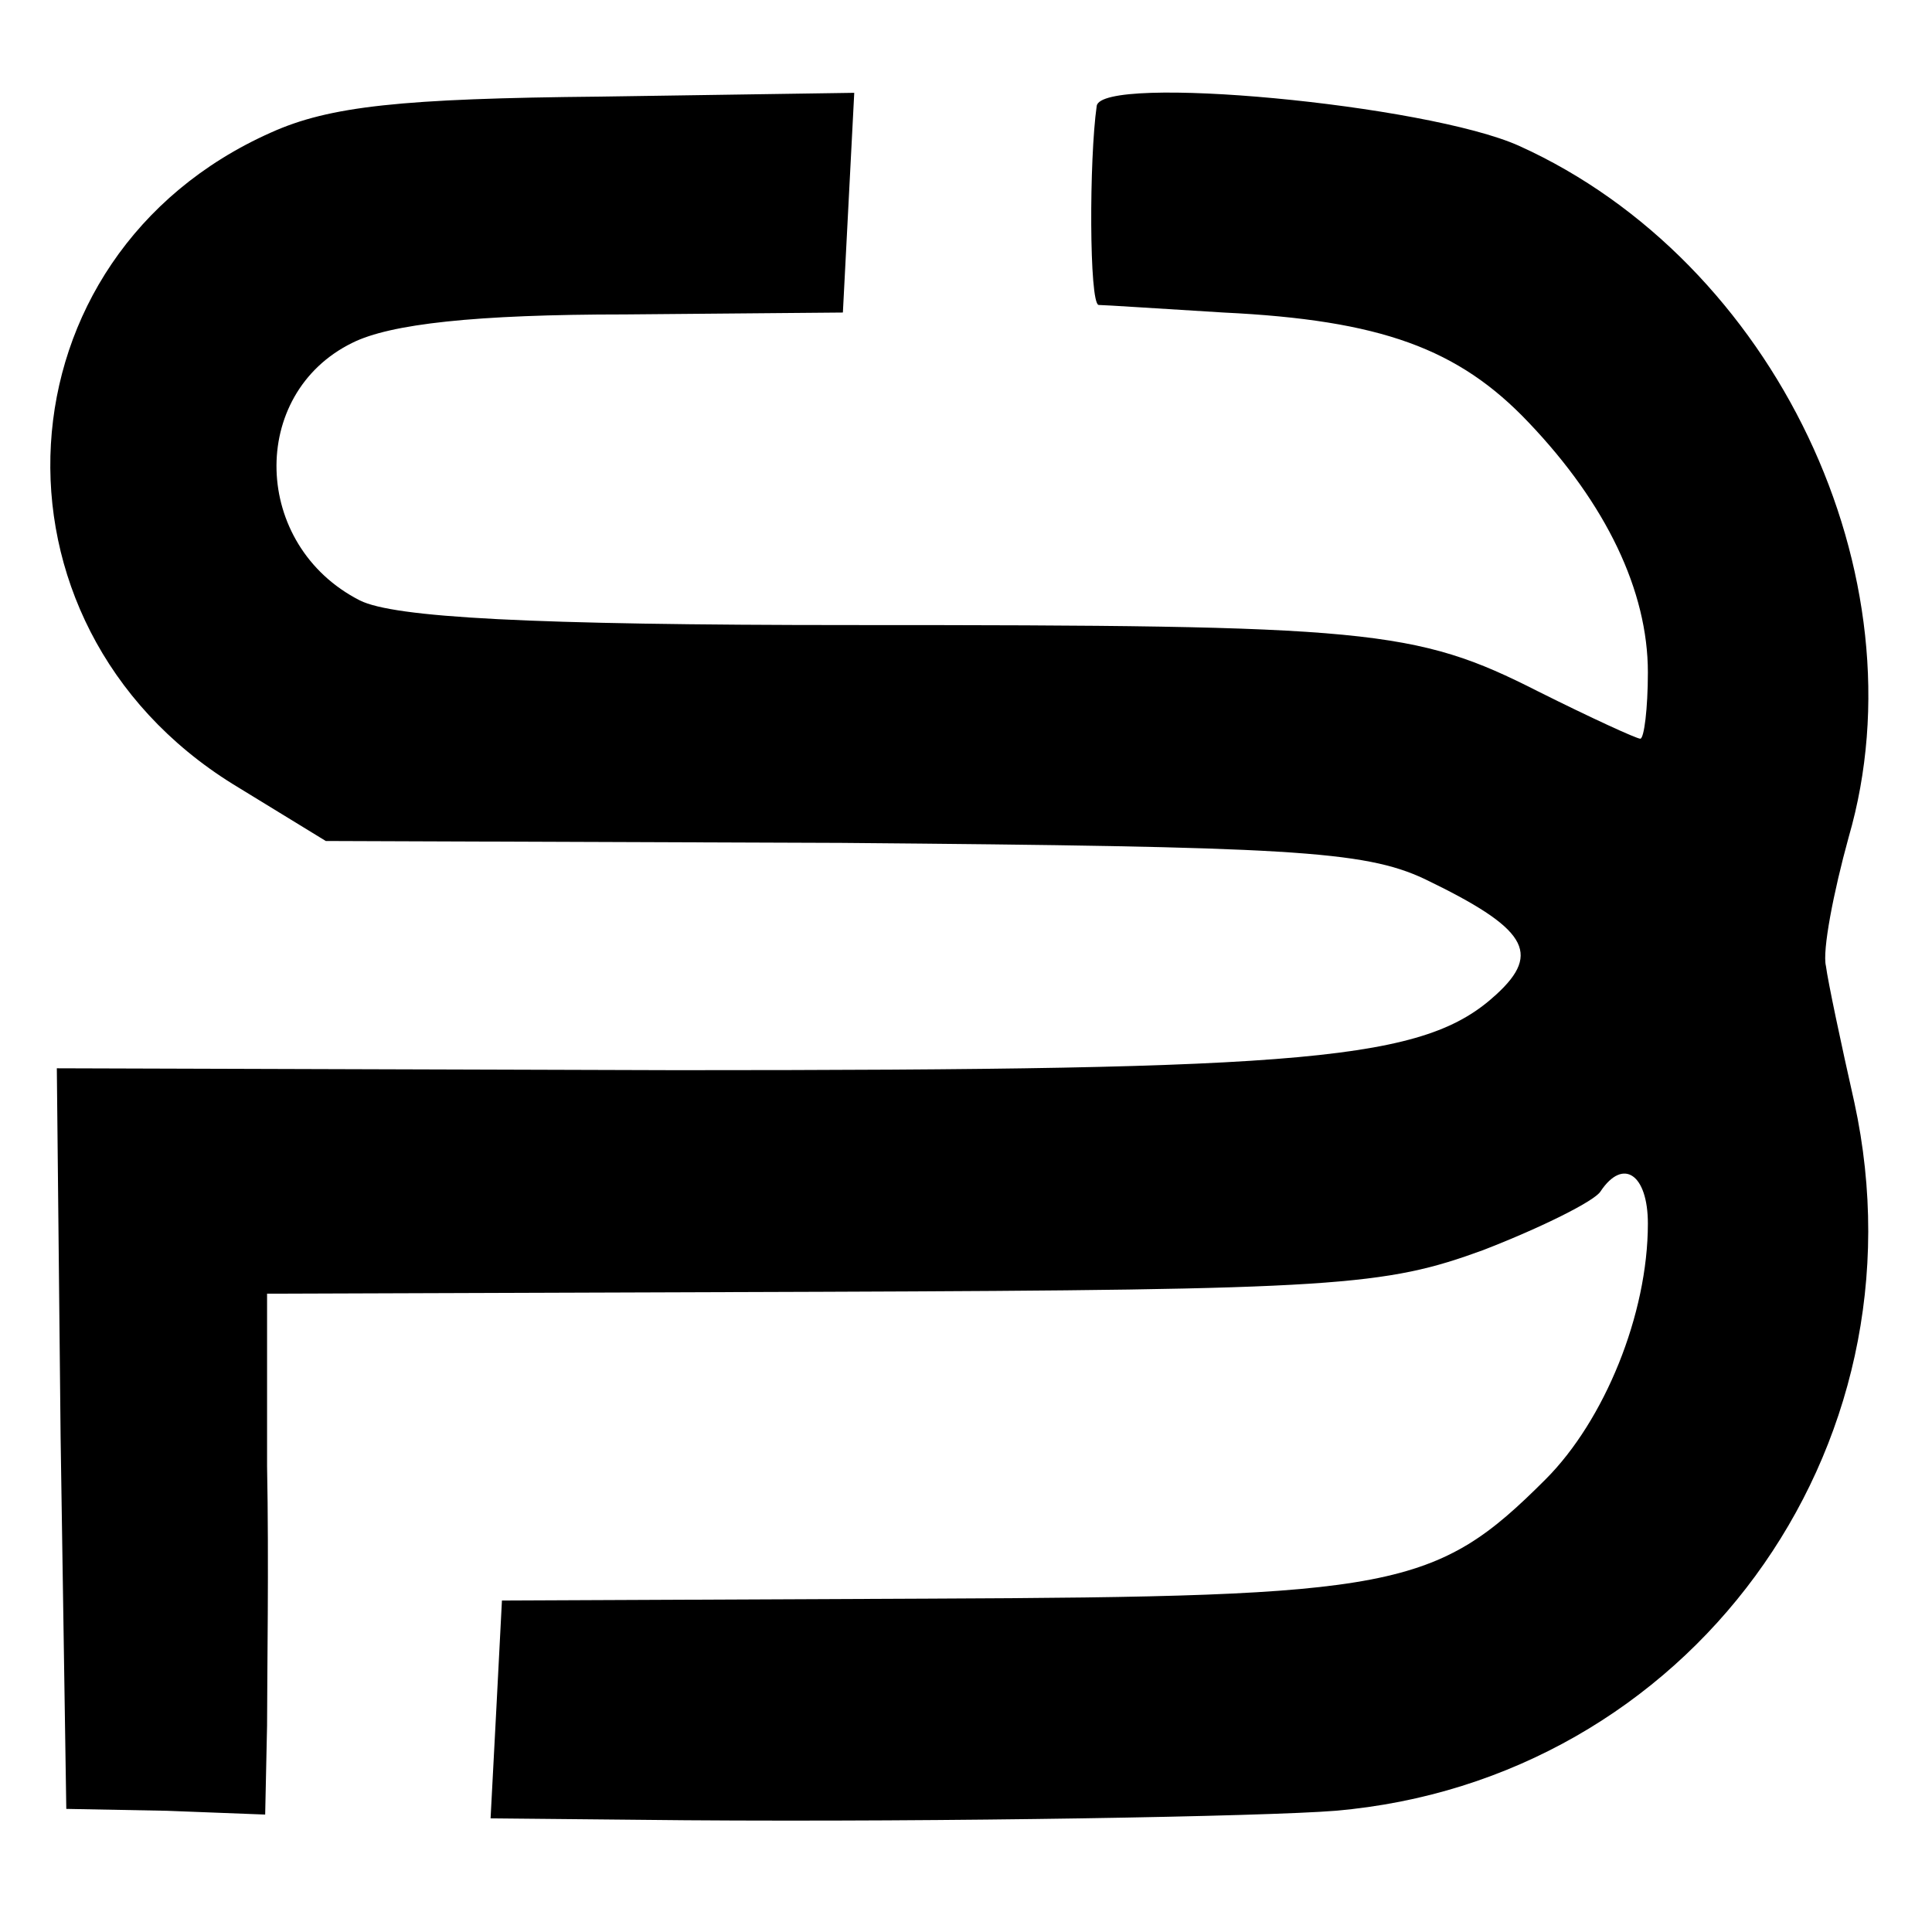 <?xml version="1.0" standalone="no"?>
<!DOCTYPE svg PUBLIC "-//W3C//DTD SVG 20010904//EN"
 "http://www.w3.org/TR/2001/REC-SVG-20010904/DTD/svg10.dtd">
<svg version="1.0" xmlns="http://www.w3.org/2000/svg"
 width="102pt" height="102pt" viewBox="0 0 102 102"
 preserveAspectRatio="xMidYMid meet">
<g transform="translate(0,102) scale(0.1,-0.1)"
fill="#000000" stroke="none">
<path d="M143 950 c-146 -65 -157 -259 -20 -344 l49 -30 272 -1 c236 -2 276
-4 308 -19 54 -26 62 -39 38 -61 -38 -35 -97 -40 -433 -40 l-327 1 2 -195 3
-196 53 -1 52 -2 1 47 c0 25 1 87 0 137 l0 91 293 1 c272 1 297 3 349 22 31
12 59 26 62 31 12 18 25 9 25 -17 0 -48 -23 -104 -54 -135 -58 -58 -79 -62
-326 -63 l-225 -1 -3 -58 -3 -57 103 -1 c137 -1 306 2 343 5 186 16 314 190
274 374 -7 31 -14 64 -15 72 -2 8 4 39 12 68 40 138 -39 304 -174 365 -49 22
-221 38 -223 21 -4 -28 -4 -104 1 -105 3 0 33 -2 66 -4 83 -4 124 -19 161 -58
41 -43 63 -89 63 -132 0 -19 -2 -35 -4 -35 -2 0 -26 11 -54 25 -65 33 -89 35
-362 35 -171 0 -242 4 -260 13 -57 29 -59 109 -4 136 20 10 65 15 144 15 l115
1 3 58 3 58 -134 -2 c-105 -1 -143 -5 -174 -19z"/>
</g>
</svg>
